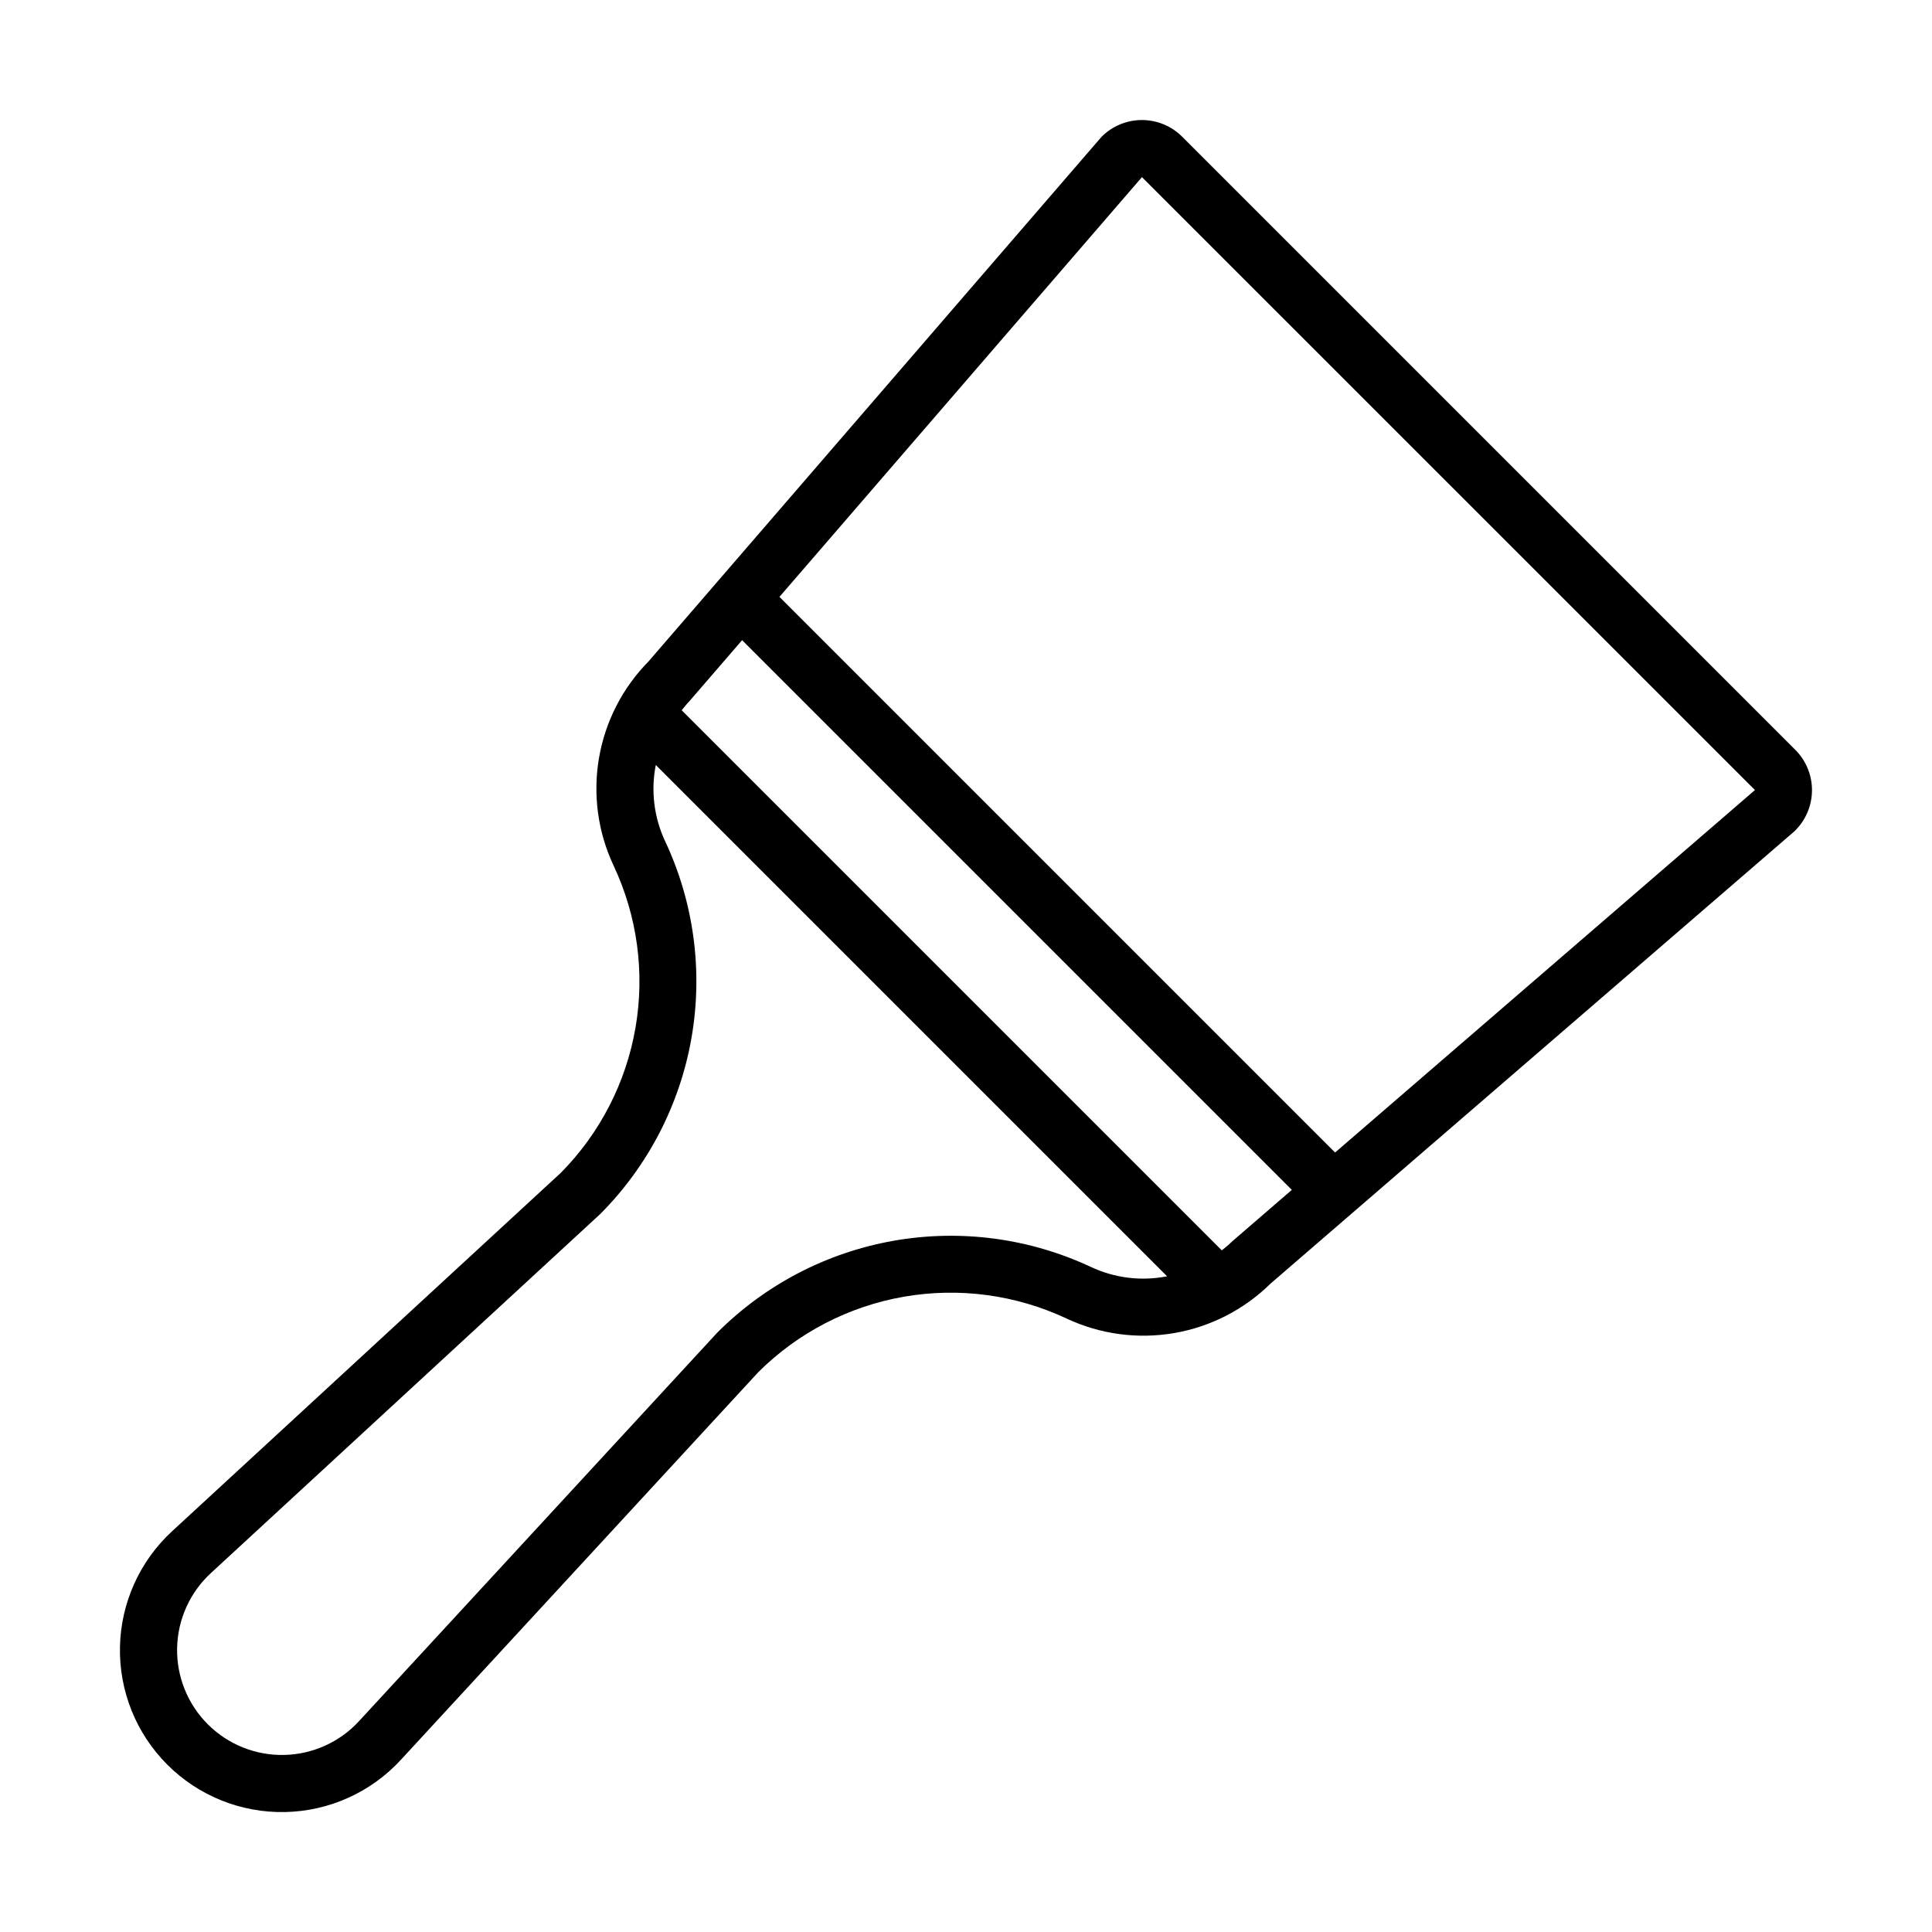 <?xml version="1.0" encoding="UTF-8"?>
<!-- Uploaded to: SVG Repo, www.svgrepo.com, Generator: SVG Repo Mixer Tools -->
<svg fill="#000000" width="800px" height="800px" version="1.1" viewBox="144 144 512 512" xmlns="http://www.w3.org/2000/svg">
 <path d="m189.62 549.78c-8.594 7.914-13.586 18.988-13.828 30.668-0.242 11.68 4.293 22.953 12.551 31.211 8.262 8.262 19.531 12.793 31.211 12.551 11.68-0.238 22.754-5.234 30.668-13.828l94.73-102.74c10.508-10.473 23.984-17.453 38.598-20 14.617-2.543 29.66-0.527 43.09 5.777 8.875 4.172 18.812 5.519 28.48 3.867 9.664-1.652 18.59-6.231 25.574-13.109l138.68-119.73 0.402-0.379c2.828-2.832 4.418-6.672 4.418-10.676 0-4.008-1.59-7.848-4.418-10.68l-162.48-162.48c-2.832-2.832-6.672-4.422-10.676-4.422-4.008 0-7.848 1.59-10.68 4.422l-120.1 139.08c-6.879 6.988-11.453 15.914-13.105 25.578-1.652 9.664-0.305 19.602 3.859 28.48 6.297 13.379 8.328 28.367 5.824 42.941-2.504 14.57-9.426 28.023-19.828 38.531zm257.01-358.84 162.45 162.43-111.27 96.059-147.25-147.25zm-105.96 122.71 145.68 145.68-15.73 13.578-0.402 0.379c-0.762 0.762-1.605 1.398-2.426 2.074l-143.14-143.14c0.672-0.82 1.312-1.664 2.07-2.426zm-20.41 53.273c-2.949-6.297-3.816-13.371-2.469-20.195l135.5 135.5v0.004c-6.824 1.344-13.898 0.477-20.195-2.477-16.297-7.637-34.547-10.059-52.27-6.941-17.723 3.121-34.055 11.629-46.762 24.367l-94.941 102.96c-5.125 5.559-12.297 8.785-19.855 8.938-7.562 0.152-14.855-2.781-20.203-8.129-5.348-5.348-8.281-12.641-8.129-20.199 0.152-7.562 3.383-14.73 8.941-19.859l103.18-95.152c12.668-12.711 21.117-29.016 24.195-46.695 3.078-17.68 0.637-35.879-6.988-52.121z"/>
</svg>